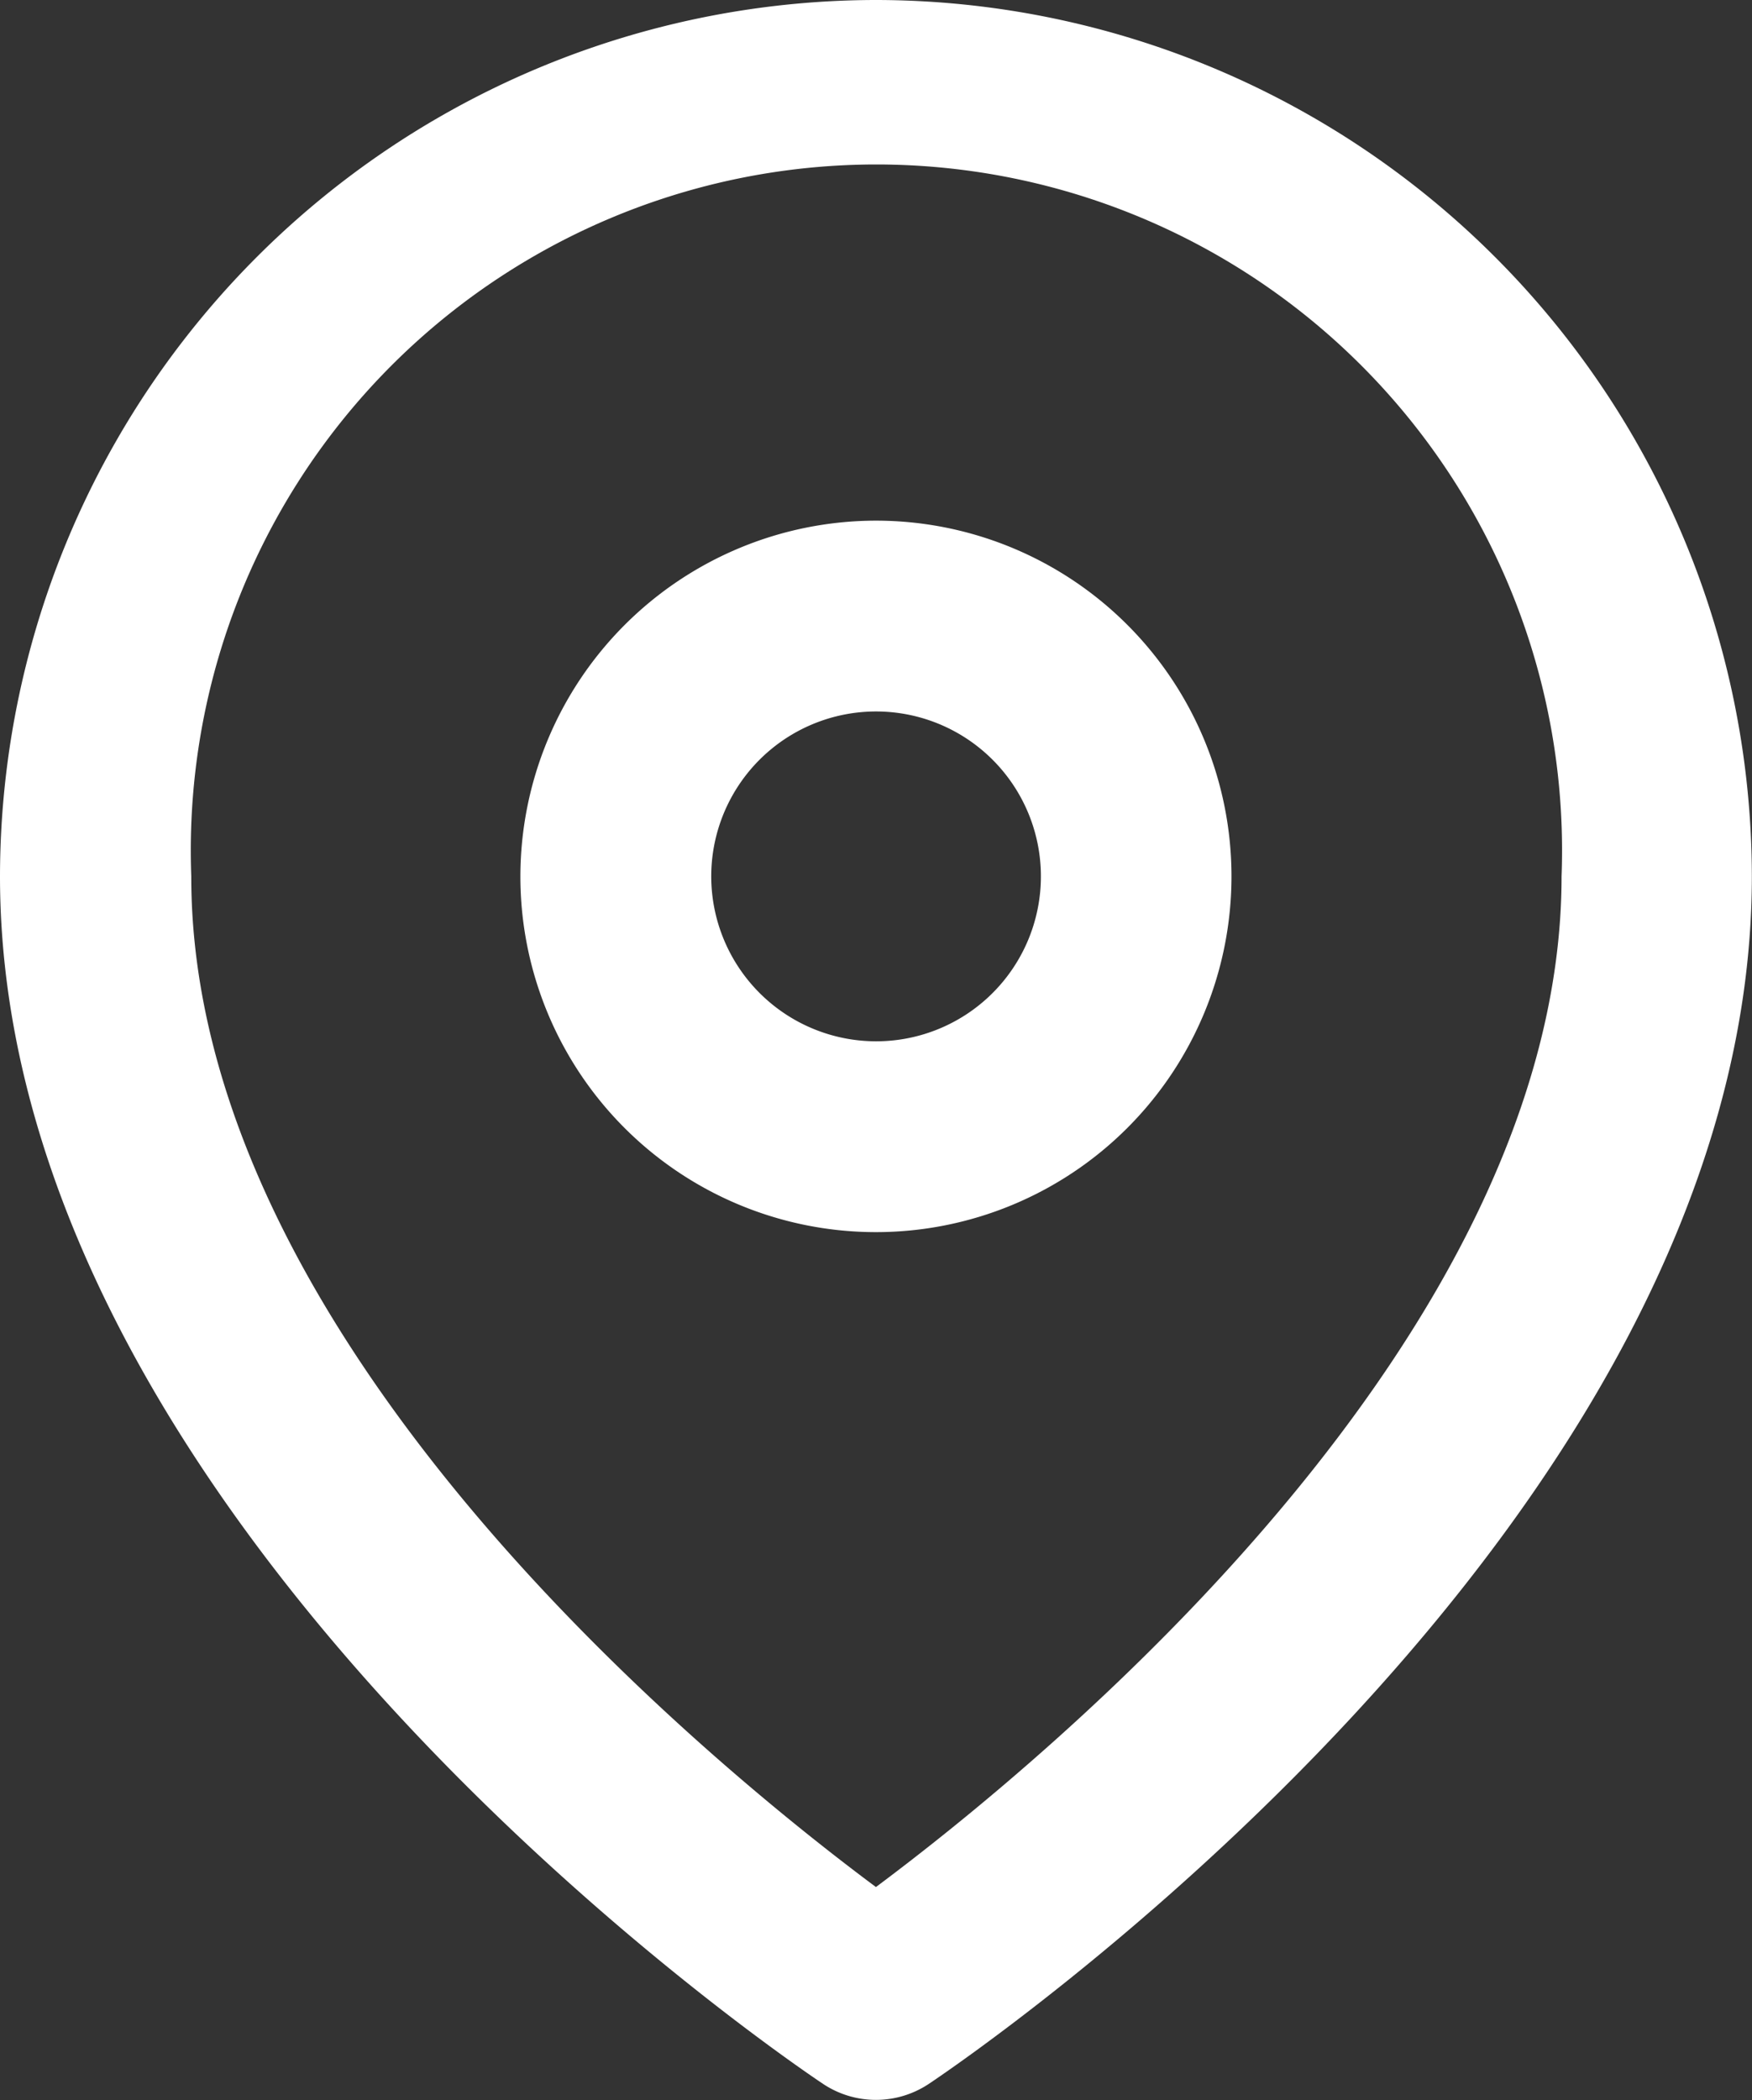<svg xmlns="http://www.w3.org/2000/svg" width="12.521" height="15" viewBox="0 0 12.521 15">
  <rect x="0" y="0" width="12.521" height="15" fill="#333333" stroke="none"/>
  <g id="map-pin" transform="translate(-2.25 -0.25)">
    <path id="Path_633" data-name="Path 633" d="M8.51.25a6.267,6.267,0,0,1,6.26,6.26c0,4.65-5.642,8.465-5.882,8.625a.682.682,0,0,1-.756,0c-.24-.16-5.882-3.975-5.882-8.625A6.267,6.267,0,0,1,8.51.25Zm0,13.479c1.208-.9,4.9-3.925,4.9-7.219a4.9,4.9,0,1,0-9.793,0C3.614,9.811,7.3,12.829,8.51,13.729Z" transform="translate(0 0)" fill="#fff"/>
    <path id="Ellipse_18" data-name="Ellipse 18" d="M1.791-.75A2.541,2.541,0,1,1-.75,1.791,2.544,2.544,0,0,1,1.791-.75Zm0,3.719A1.178,1.178,0,1,0,.614,1.791,1.179,1.179,0,0,0,1.791,2.969Z" transform="translate(6.719 4.719)" fill="#fff"/>
  </g>
</svg>
